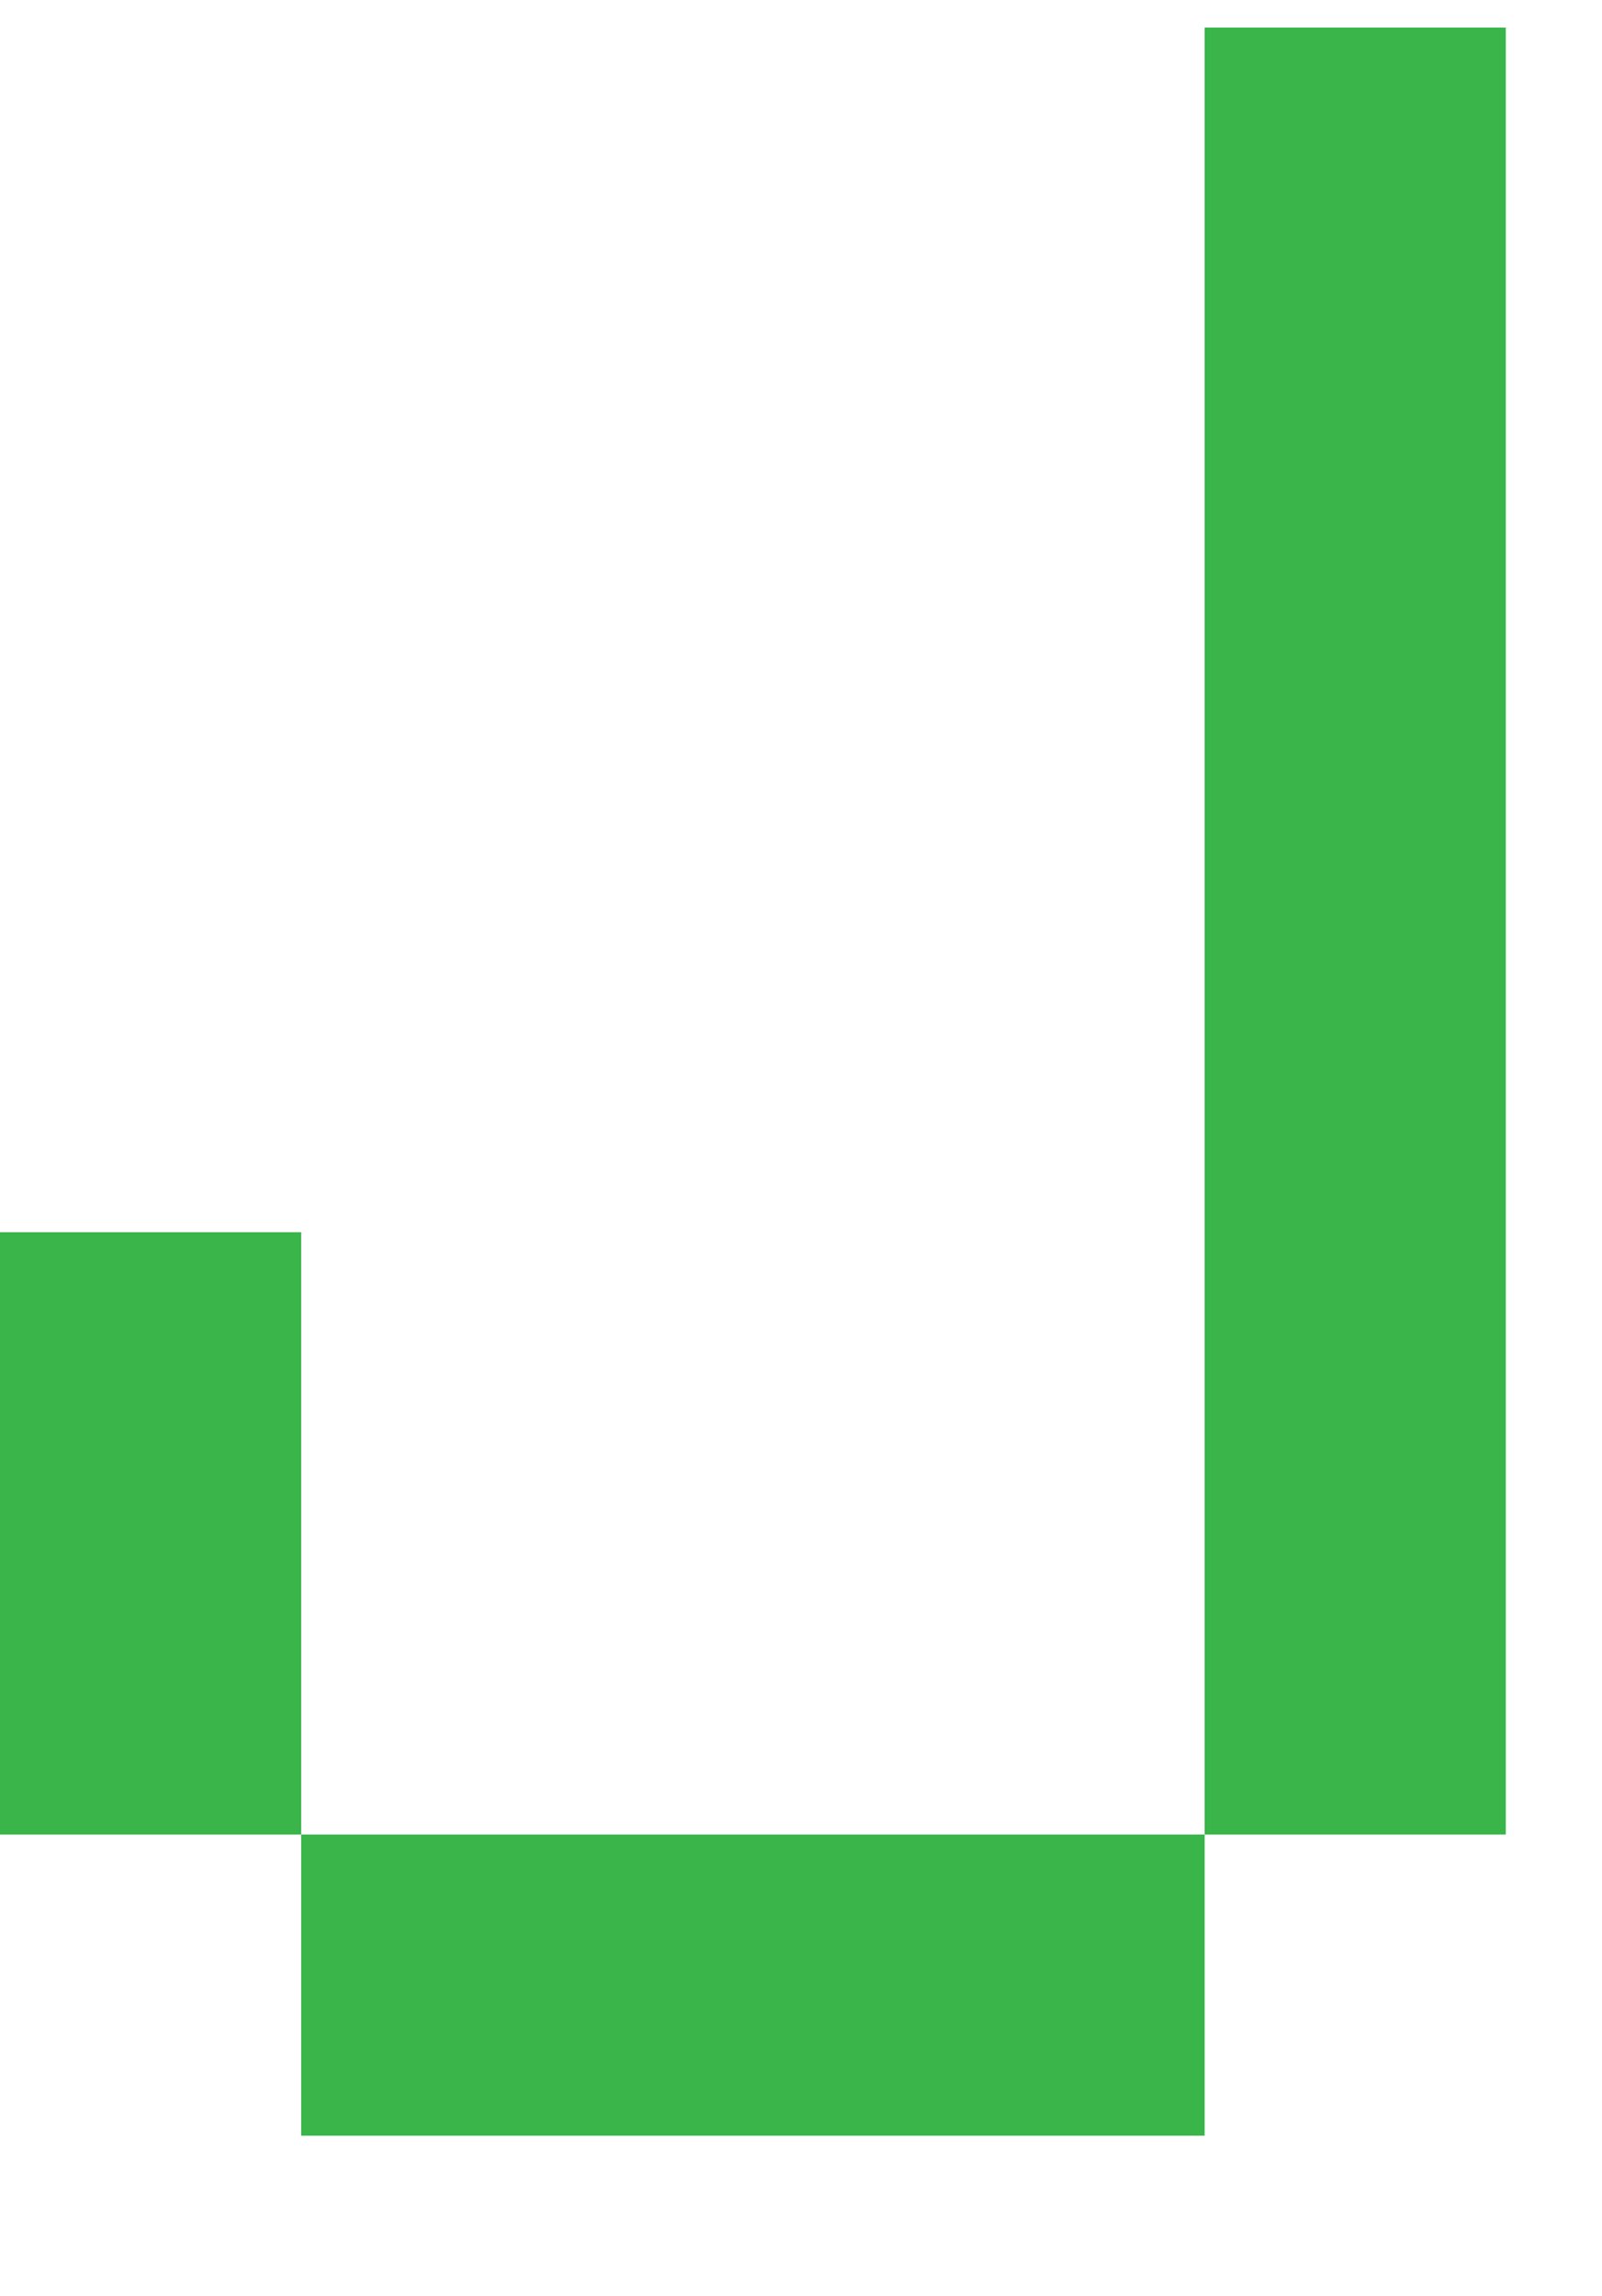 <svg version="1.1" width="30" height="43" xmlns="http://www.w3.org/2000/svg" xmlns:xlink="http://www.w3.org/1999/xlink">
  <!-- Exported by Scratch - http://scratch.mit.edu/ -->
  <g id="ID0.7550392039120197" transform="matrix(0.939, 0, 0, 0.939, 0, 0)">
    <path id="ID0.25287970062345266" fill="#39B54A" d="M 21 126 L 84 126 L 84 147 L 21 147 L 21 126 Z " transform="matrix(0.286, 0, 0, 0.286, 0, 0.55)"/>
    <path id="ID0.9265949982218444" fill="#39B54A" d="M 0 84 L 21 84 L 21 126 L 0 126 L 0 84 Z " transform="matrix(0.286, 0, 0, 0.286, 0, 0.55)"/>
    <path id="ID0.1220354731194675" fill="#39B54A" d="M 84 0 L 105 0 L 105 126 L 84 126 L 84 0 Z " transform="matrix(0.286, 0, 0, 0.286, 0, 0.55)"/>
  </g>
</svg>